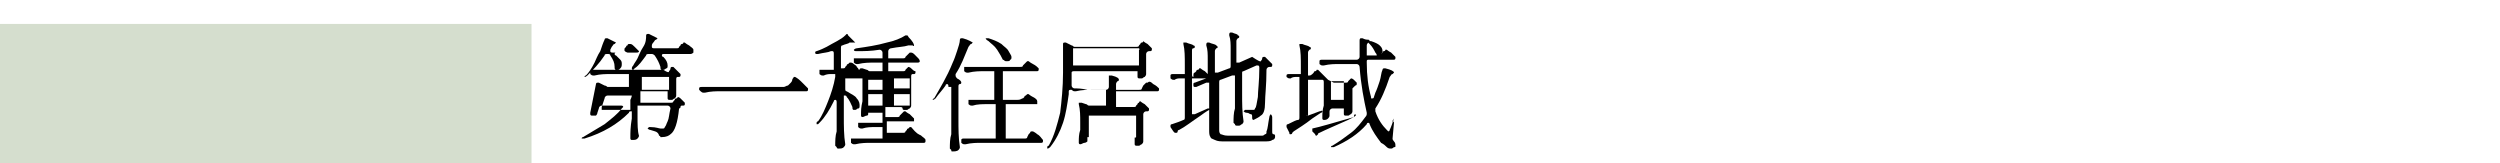 <?xml version="1.0" encoding="UTF-8"?>
<svg id="_レイヤー_1" data-name="レイヤー_1" xmlns="http://www.w3.org/2000/svg" width="174.5" height="11.4" viewBox="0 0 174.5 11.4">
  <defs>
    <style>
      .cls-1 {
        isolation: isolate;
      }

      .cls-2 {
        fill: #d5dece;
      }
    </style>
  </defs>
  <g class="cls-1">
    <path d="M43.6,3.37l.1-.1s0-.1.1-.1c0,0,0-.1.1-.1h.1c.1,0,.2.1.3.2.2.2.3.3.3.3,0,.1-.1.1-.2.1h-1.4q-.1,0-.1.1s0,.1.1.1c.1.1.2.2.3.3s.1.2.1.3,0,.2-.1.3-.1.1-.2.1h-.1c-.1,0-.1-.1-.1-.2,0-.3-.1-.5-.3-.8,0-.1-.1-.1-.2-.1h0c-.1,0-.2,0-.2.1-.4.6-.8,1-1.2,1.4q-.1.1-.2.1h0s0-.1.1-.1c.2-.2.4-.5.6-.9.1-.2.2-.5.4-.8.1-.3.2-.6.3-.8,0-.1.1-.1.1-.1h.1c.4.2.6.3.6.3l-.1.1h0c-.1,0-.1.1-.2.2l-.1.2v.1c0,.1.1.1.2.1h1c-.3-.1-.2-.2-.2-.3ZM46.7,4.97h0q.1-.1.1-.2s0-.1.1-.1h.1s.1.1.2.2c.1.1.2.2.3.3v.1s0,.1-.1.1h-.1c-.1,0-.1.1-.1.2v1.1h0q0,.1-.1.2c-.1,0-.1.1-.2.1h-.2s-.1,0-.1-.1v-.5h-1.9v.8h2.1c.1,0,.2,0,.2-.1l.1-.1s0-.1.1-.1.1-.1.1-.1c0,0,.1,0,.2.1.1.1.2.2.3.3v.1q0,.1-.1.1h-.1q-.1,0-.1.1s0,.1-.1.1c-.1,1-.3,1.6-.6,1.8-.1.1-.3.2-.6.2h-.1s0-.1-.1-.1c0-.1-.1-.2-.1-.2-.1-.1-.2-.1-.5-.2-.1,0-.2-.1-.2-.1l.1-.1h.1c.4,0,.6.1.7.1h.2s.1,0,.1-.1c.1-.1.1-.2.2-.4.1-.2.1-.5.2-.9h0c0-.1-.1-.2-.2-.2h-2.1v.7c0,.6,0,1.1.1,1.4h0q0,.1-.1.2c-.1.1-.2.1-.4.1,0,0-.1,0-.1-.1v-.1c0-.3,0-.7.1-1.3v-.5h-.1s-.1,0-.1.1c-.8.8-1.8,1.4-3.1,1.8h-.2s0-.1.1-.1c.5-.3,1-.6,1.5-.9.5-.4.9-.7,1.2-1.1l.1-.1c0-.1-.1-.1-.2-.1h-1.3c-.1,0-.2.1-.2.2l-.1.3c0,.1-.1.2-.1.2h-.3c-.1,0-.1-.1-.1-.1v-.1l.1-.5c.1-.5.2-1,.3-1.5,0-.1.1-.1.1-.1h.1l.4.2c.1,0,.2.1.2.1h1.5v-.9h-1.3c-.3,0-.7,0-1.1.1h-.1q-.1,0-.2-.1v-.3h5.1c.3.2.4.2.4.1ZM44.1,6.67h-1.7c-.1,0-.2.1-.2.2l-.2.6v.2h2v-.7c.1-.2.1-.3.1-.3ZM46.3,3.77q-.1,0-.1.1s0,.1.1.1c.2.2.3.4.3.6,0,.1,0,.2-.1.2q-.1.1-.2.1h-.1c-.1,0-.1-.1-.1-.2-.1-.3-.2-.5-.4-.8q-.1-.1-.2-.1h-.2c-.1,0-.2,0-.2.1-.3.4-.5.7-.8.9l-.1.1s-.1,0-.1-.1c0,0,0-.1.1-.2.1-.2.2-.3.3-.5s.2-.5.4-.8.2-.6.2-.8c0-.1.1-.1.1-.1h.1c.4.2.6.3.6.3l-.1.1h0c-.1,0-.1.1-.2.2-.1.1-.1.2-.1.2v.1c0,.1.1.1.2.1h1.5c.1,0,.2,0,.2-.1l.1-.1s0-.1.1-.1.1-.1.1-.1h.1s.1.1.3.2c.1.1.3.2.3.3v.2s-.1.1-.2.1h-1.9ZM46.7,5.37h-1.9v.9h1.9v-.9Z"/>
    <path d="M55,5.97l.2-.2s.1-.1.1-.2.1-.1.1-.2h.1s.2.1.4.3.4.4.5.5v.1s0,.1-.1.1h-6c-.3,0-.7,0-1.1.1h-.1q-.1,0-.2-.1l-.1-.1v-.1c0-.1.1-.1.2-.1h5.7c.1,0,.2-.1.3-.1Z"/>
    <path d="M64.3,9.47c.1.1.3.2.3.3v.1s0,.1-.1.1h-3.7c-.3,0-.7,0-1.1.1h-.1q-.1,0-.2-.1v-.3h2.2v-.8h-.5c-.3,0-.6,0-.9.1h-.1q-.1,0-.2-.1v-.3h1.7v-.7h-1v.1h0s0,.1-.1.1-.2.1-.3.1c0,0-.1,0-.1-.1v-.1c0-.2,0-.5.1-.9v-1.6h-1.2v.7c0,.1,0,.2.1.2.3.2.6.3.7.5.2.2.2.4.2.5s0,.2-.1.2-.1.1-.2.1h-.1c-.1,0-.1-.1-.1-.2-.1-.2-.2-.5-.4-.7,0-.1-.1-.1-.1-.1h-.1v1.5c0,.6,0,1.3.1,1.9h0q0,.1-.1.2c-.1.1-.2.1-.4.1,0,0-.1,0-.1-.1l-.1-.1c0-.3,0-.7.1-1v-2c0-.1,0-.2-.1-.2,0,0-.1,0-.1.1-.3.6-.6,1.1-1,1.5l-.1.1h-.1v-.1s0-.1.1-.1c.3-.4.5-.9.7-1.4s.4-1.1.5-1.7v-.2h-.3c-.1,0-.3,0-.5.1h-.1q-.1,0-.2-.1v-.3h1v-1.1c0-.1,0-.2-.1-.2h-.1c-.2.1-.5.1-.9.2h-.1q-.1,0-.1-.1h0s0-.1.1-.1c.3-.1.5-.2.7-.3.5-.3,1-.5,1.3-.8l.1-.1s.1,0,.1.1c.3.3.5.5.5.5h-.4c-.1.1-.3.1-.5.2-.1,0-.1.1-.1.2v1.4h.1c.1,0,.2,0,.2-.1l.1-.1s0-.1.1-.1l.1-.1h.1s.1,0,.2.1c.1.1.2.1.2.2l.1.1s0,.1.1.1h0q0-.1.1-.1h.1l.3.1c.1,0,.1.1.2.1h.9v-.6h-.6c-.3,0-.7,0-1.1.1h-.1q-.1,0-.2-.1v-.3h2v-.4c0-.1-.1-.2-.2-.2-.6.1-1.1.1-1.6.1-.1,0-.2,0-.2-.1h0s.1-.1.2-.1c.7-.1,1.4-.2,2.1-.4.5-.1,1-.3,1.3-.5h.1s.1,0,.1.1c.3.3.4.5.4.6,0,0,0,.1-.1,0h-.3c-.3.1-.7.1-1.2.2-.1,0-.2.1-.2.2v.5h1c.1,0,.2,0,.2-.1l.1-.1.1-.1.1-.1h.1s.1,0,.2.1.2.2.3.3.1.2.1.2c0,.1-.1.1-.2.1h-2v.6h1c.1,0,.2,0,.2-.1h0l.1-.1.1-.1s.1,0,.2.1c.1.1.2.2.3.2v.1s0,.1-.1.1h-.1c-.1,0-.1.1-.1.2v2h0q0,.1-.1.2c-.1,0-.1.1-.2.1h-.2q-.1,0-.1-.1c0-.1-.1-.1-.2-.1h-1v.7h.8c.1,0,.2,0,.2-.1l.1-.1.1-.1.1-.1h.1s.1.1.3.2c.1.1.2.2.3.3v.2h-1.9v.8h1.1c.1,0,.2,0,.2-.1l.1-.1s0-.1.1-.1l.1-.1h.1c.4.49.5.49.7.59ZM60.6,6.27h1v-.7h-1v.7ZM60.6,7.37h1v-.8h-1v.7s0,.1,0,.1ZM63.5,5.47h-1.1v.7h1.1v-.6s0-.1,0-.1ZM63.5,6.57h-1.1v.8h1.1v-.8Z"/>
    <path d="M66.2,6.07c0-.1,0-.2-.1-.2,0,0-.1,0-.1.1-.2.3-.5.6-.7.9q-.1.1-.2.1h0s0-.1.1-.1c.4-.7.9-1.5,1.3-2.5.1-.2.2-.5.3-.8s.2-.6.2-.8c0-.1.1-.1.1-.1h.1c.4.1.7.3.7.3l-.1.1h0c-.1,0-.1.1-.2.2-.3.7-.5,1.3-.9,1.9v.1q0,.1.1.2c.2.1.3.2.3.3,0,0,0,.1-.1.1s-.1.1-.1.2v2.3c0,.6,0,1.3.1,1.9h0q0,.1-.1.2c-.1.1-.3.1-.4.1s-.1,0-.1-.1l-.1-.1c0-.3,0-.7.1-1v-3.3h-.2ZM71.4,6.87l.1-.1s0-.1.1-.1l.1-.1h.1s.1.1.3.2.3.2.3.3v.2h-2.2v2.4h1.3c.1,0,.2,0,.2-.1l.1-.2.1-.1c0-.1.1-.1.1-.1h.1s.2.1.3.2c.2.1.3.3.4.4v.1s0,.1-.1.1h-4.2c-.3,0-.7,0-1.1.1h-.1q-.1,0-.2-.1v-.2c0-.1.1-.1.2-.1h2.2v-2.4h-.6c-.3,0-.7,0-1,.1h-.1q-.1,0-.2-.1v-.3h1.8v-2h-.7c-.3,0-.7,0-1.1.1h-.1q-.1,0-.2-.1v-.3h3.9c.1,0,.2,0,.2-.1l.1-.1.1-.1.1-.1h.1s.1.1.3.2c.2.1.3.2.4.3v.1s0,.1-.1.1h-2.4v2h1c.3,0,.3-.11.4-.11ZM68.8,2.67h.2c.3.1.6.2.9.4.2.2.4.3.5.5s.2.3.2.4,0,.2-.1.2c0,.1-.1.1-.2.1h-.1c-.1,0-.1-.1-.2-.1-.1-.2-.2-.4-.4-.7s-.4-.4-.6-.6c-.2-.1-.2-.2-.2-.2Z"/>
    <path d="M80.5,5.87c.2.1.3.2.4.3v.1s0,.1-.1.1h-2.9v1.1h1.2c.1,0,.2,0,.2-.1l.1-.1s0-.1.1-.1c0-.1.1-.1.1-.1,0,0,.1.1.3.2.1.1.2.2.3.3v.1s0,.1-.1.1h-.1c-.1,0-.2.1-.2.2v1.9h0q0,.1-.1.2c-.1,0-.1.1-.2.1h-.2s-.1,0-.1-.1v-.5h-3.3v.3s-.1.1-.2.1-.2.1-.3.1c0,0-.1,0-.1-.1v-.1c0-.2,0-.5.1-.8v-.5c0-.5,0-.9-.1-1.3h0v-.1h.2l.3.1c.1,0,.1.1.2.1h1.2v-1.1h-1c-.3,0-.7,0-1.1.1h-.1q-.1,0-.2-.1h-.1s-.1,0-.1.1v.2c-.1.7-.2,1.4-.4,2s-.5,1.2-.9,1.7q-.1.1-.2.1v-.1s0-.1.1-.1c.4-.7.6-1.5.8-2.3.1-.8.2-1.8.2-2.8v-2h0q0-.1.1-.1h.1l.4.2c.1,0,.1.1.2.1h4.3c.1,0,.2,0,.2-.1l.1-.1s0-.1.1-.1.1-.1.1-.1c0,0,.1.1.3.2.1.1.2.2.3.3v.1s0,.1-.1.1h-.1c-.1,0-.2.1-.2.2v1.4h0q0,.1-.1.2c-.1,0-.1.1-.2.1h-.2s-.1,0-.1-.1v-.4h-4.4c-.1,0-.2,0-.2.1v.9h0c0,.1.1.2.2.2.2,0,.5,0,.9.1h1.3c.1,0,.2-.1.2-.2v-.7h0v-.1h.2c.4.1.5.2.5.3,0,0,0,.1-.1.1h0q-.1.1-.1.2v.4h1.6c.1,0,.2,0,.2-.1l.1-.2.1-.1.1-.1h.1c.1-.1.2-.1.4.1ZM79.5,3.37h-4.6v1.2h4.6v-1.1c.1,0,0-.1,0-.1ZM79.3,9.57v-1.5h-3.3v1.5h3.2c0,.1.1,0,.1,0Z"/>
    <path d="M83.4,5.07l.1-.1s0-.1.1-.1.1-.1.1-.1h.1s.1.1.3.2c.1.1.2.2.3.3v.1s0,.1-.1.1h-1.1v2.5h.2l.9-.4h.2s0,.1-.1.1c0,0-.2.1-.6.4-.6.4-1.1.8-1.5,1-.1,0-.1.1-.1.1h0q0,.1-.1.1h-.1l-.1-.1-.2-.3v-.1q0-.1.1-.1c.3-.1.6-.2.8-.3.1,0,.1-.1.1-.2v-2.7h-.3c-.1,0-.3,0-.4.1h-.1q-.1,0-.2-.1v-.2c0-.1.1-.1.2-.1h.8v-.6c0-.6,0-1.1-.1-1.5h0v-.1h.2c.2.1.4.1.5.2.1,0,.1.1.1.1,0,0,0,.1-.1.1h0c-.1,0-.1.1-.1.2v1.6c0,.1,0,.2.1.2,0-.2,0-.3.1-.3ZM88,4.27h0q.1-.1.1-.2s0-.1.1-.1h.1s.1.1.2.2c.1.1.2.2.3.3v.1q0,.1-.1.1h-.1c-.1,0-.2.1-.2.2,0,1.1-.1,1.8-.1,2.3s-.1.8-.3.9c-.1.1-.3.2-.5.3h0c-.1,0-.1-.1-.1-.2s0-.2-.1-.2-.1-.1-.3-.1c-.1,0-.2-.1-.2-.1l.1-.1h.6s.1,0,.1-.1c.1-.1.1-.3.2-.8,0-.4.1-1.1.1-2,0-.1,0-.2-.1-.2h-.1l-.9.4q-.1,0-.1.1v1.5c0,.6,0,1.3.1,1.9h0q0,.1-.1.2c-.1,0-.1.1-.2.1h-.2s-.1,0-.1-.1l-.1-.1c0-.3,0-.7.1-1v-2.3h-.2l-.8.3c-.1,0-.1.1-.1.2v3.3c0,.1,0,.2.1.3.1,0,.2.1.5.1h2.4q.1,0,.2-.1s.1,0,.1-.1v-.1c.1-.2.1-.5.2-1,0-.1.1-.2.1-.2,0,0,.1.1.1.2v1c0,.1,0,.2.1.2s.1.1.1.1v.1c0,.1-.1.2-.2.2-.1.1-.3.1-.6.1h-2.7c-.3,0-.5,0-.7-.1s-.3-.1-.3-.2c-.1-.1-.1-.3-.1-.5v-3.3h-.2l-.7.3h-.1q-.1,0-.1-.1v-.1q0-.1.1-.1l.8-.3c.1,0,.1-.1.1-.1v-1.2c0-.4,0-.7-.1-1h0c0-.1,0-.2.1-.2h.1c.2.1.4.1.5.2s.1.1.1.1c0,0,0,.1-.1.1h0q-.1.1-.1.2v1.5h.2l.8-.3c.1,0,.1-.1.1-.2v-1.1c0-.4,0-.7-.1-1h0c0-.1,0-.2.1-.2h.1c.2.1.4.1.4.2.1,0,.1.1.1.1,0,0,0,.1-.1.1h0q-.1.1-.1.2v1.5h.2l.9-.4h0q.6.4.6.3Z"/>
  </g>
  <g class="cls-1">
    <path d="M91.3,8.07s0-.1,0,0l.8-.3c.1,0,.2-.1.2,0h0s0,.1-.1.1l-.6.4c-.5.4-1,.7-1.3.9l-.1.1h0s0,.1-.1.1-.1,0-.1-.1l-.2-.4v-.1q0-.1.1-.1c.4-.2.6-.3.7-.3s.1-.1.1-.2v-2.8h-.2c-.1,0-.3,0-.4.1h-.1q-.1,0-.2-.1h0v-.1c0-.1.1-.1.2-.1h.8v-.5c0-.6,0-1.1-.1-1.5h0v-.1h.2c.2.1.4.1.5.2.1,0,.1.1.1.1,0,0,0,.1-.1.1h0q-.1.1-.1.2v1.6h.1q.1,0,.2-.1l.1-.1s0-.1.1-.1.1-.1.1-.1h.1s.1.1.2.2c.1.1.2.2.3.3q.1.1.2.2l.4.2h.8c.1,0,.2,0,.2-.1h0l.1-.1.1-.1s.1,0,.2.1.2.2.2.2v.1s0,.1-.1.1l-.1.1-.1.1v1.6h0q0,.1-.1.2c-.1,0-.1.1-.2.1h-.2s-.1,0-.1-.1v-.4h-.8c-.1,0-.2.1-.2.2v.3q0,.1-.1.2c-.1.1-.2.1-.3.1,0,0-.1,0-.1-.1v-.1c0-.2,0-.5.1-.8v-1.6c0-.1,0-.2-.1-.2h-1v2.5c-.2-.11-.1,0,0,0ZM94.6,7.97q.1,0,0,0h0c.1.1,0,.1-.1.2l-.4.2c-.9.4-1.6.7-2,.9-.1,0-.1.1-.1.1l-.1.1q-.1,0-.1-.1l-.1-.1-.1-.1v-.2c.5-.1,1.5-.4,2.9-.8,0-.2.1-.2.1-.2ZM97.2,8.47q0-.1,0,0c0-.1,0,0,0,0,.1,0,.1.1.1.1l-.1,1.1h0q0,.1.1.2c.1.1.1.2.1.3s0,.1-.1.1q-.1.1-.2.1c-.1,0-.2,0-.3-.1s-.2-.2-.4-.3c-.3-.4-.6-.8-.8-1.3,0-.1-.1-.1-.1-.1,0,0-.1,0-.1.1-.6.7-1.4,1.2-2.3,1.6h-.2s0-.1.1-.1c.5-.3.9-.6,1.3-.9.4-.3.7-.7,1-1.1,0,0,.1-.1.1-.2v-.1c-.2-.9-.4-1.9-.5-3.2,0-.1-.1-.2-.2-.2h-1.2c-.3,0-.7,0-1.1.1h-.1q-.1,0-.2-.1v-.2c0-.1.1-.1.2-.1h2.4c.1,0,.2-.1.2-.2v-1.1c0-.1,0-.2.1-.2h.1c.2.1.3.1.4.1s.1.1.1.1c0,0,0,.1-.1.1h0q-.1.1-.1.2v.7h.8c.1,0,.2,0,.2-.1l.1-.1s0-.1.1-.1.1-.1.1-.1h.1s.1.1.3.2c.1.1.2.2.3.3v.1s0,.1-.1.1h-1.8q-.1,0-.1.1v.1c0,.9.1,1.7.3,2.4v.1h.1s.1,0,.1-.1l.1-.3c.1-.2.2-.5.3-.8.1-.3.1-.6.2-.8,0-.1.1-.1.1-.1h.1c.4.1.6.2.6.3l-.1.1h0c-.1,0-.1.1-.2.2-.3.9-.6,1.6-1,2.2v.2c.2.6.5,1,.8,1.3l.1.1s.1,0,.1-.1c.1-.2.2-.5.3-.8-.2.3-.1.2-.1.2ZM93.8,5.67h-.9v1.3h.9v-1.3ZM96,3.67c-.1-.2-.2-.4-.4-.6l-.1-.1v-.1h.2c.3.1.5.2.6.3s.2.2.2.4q0,.1-.1.2c0,.1-.1.1-.2.1h-.1s0-.1-.1-.2Z"/>
  </g>
  <rect id="_長方形_212" data-name="長方形_212" class="cls-2" x="-3.1" y="1.67" width="40.2" height="12.1"/>
</svg>